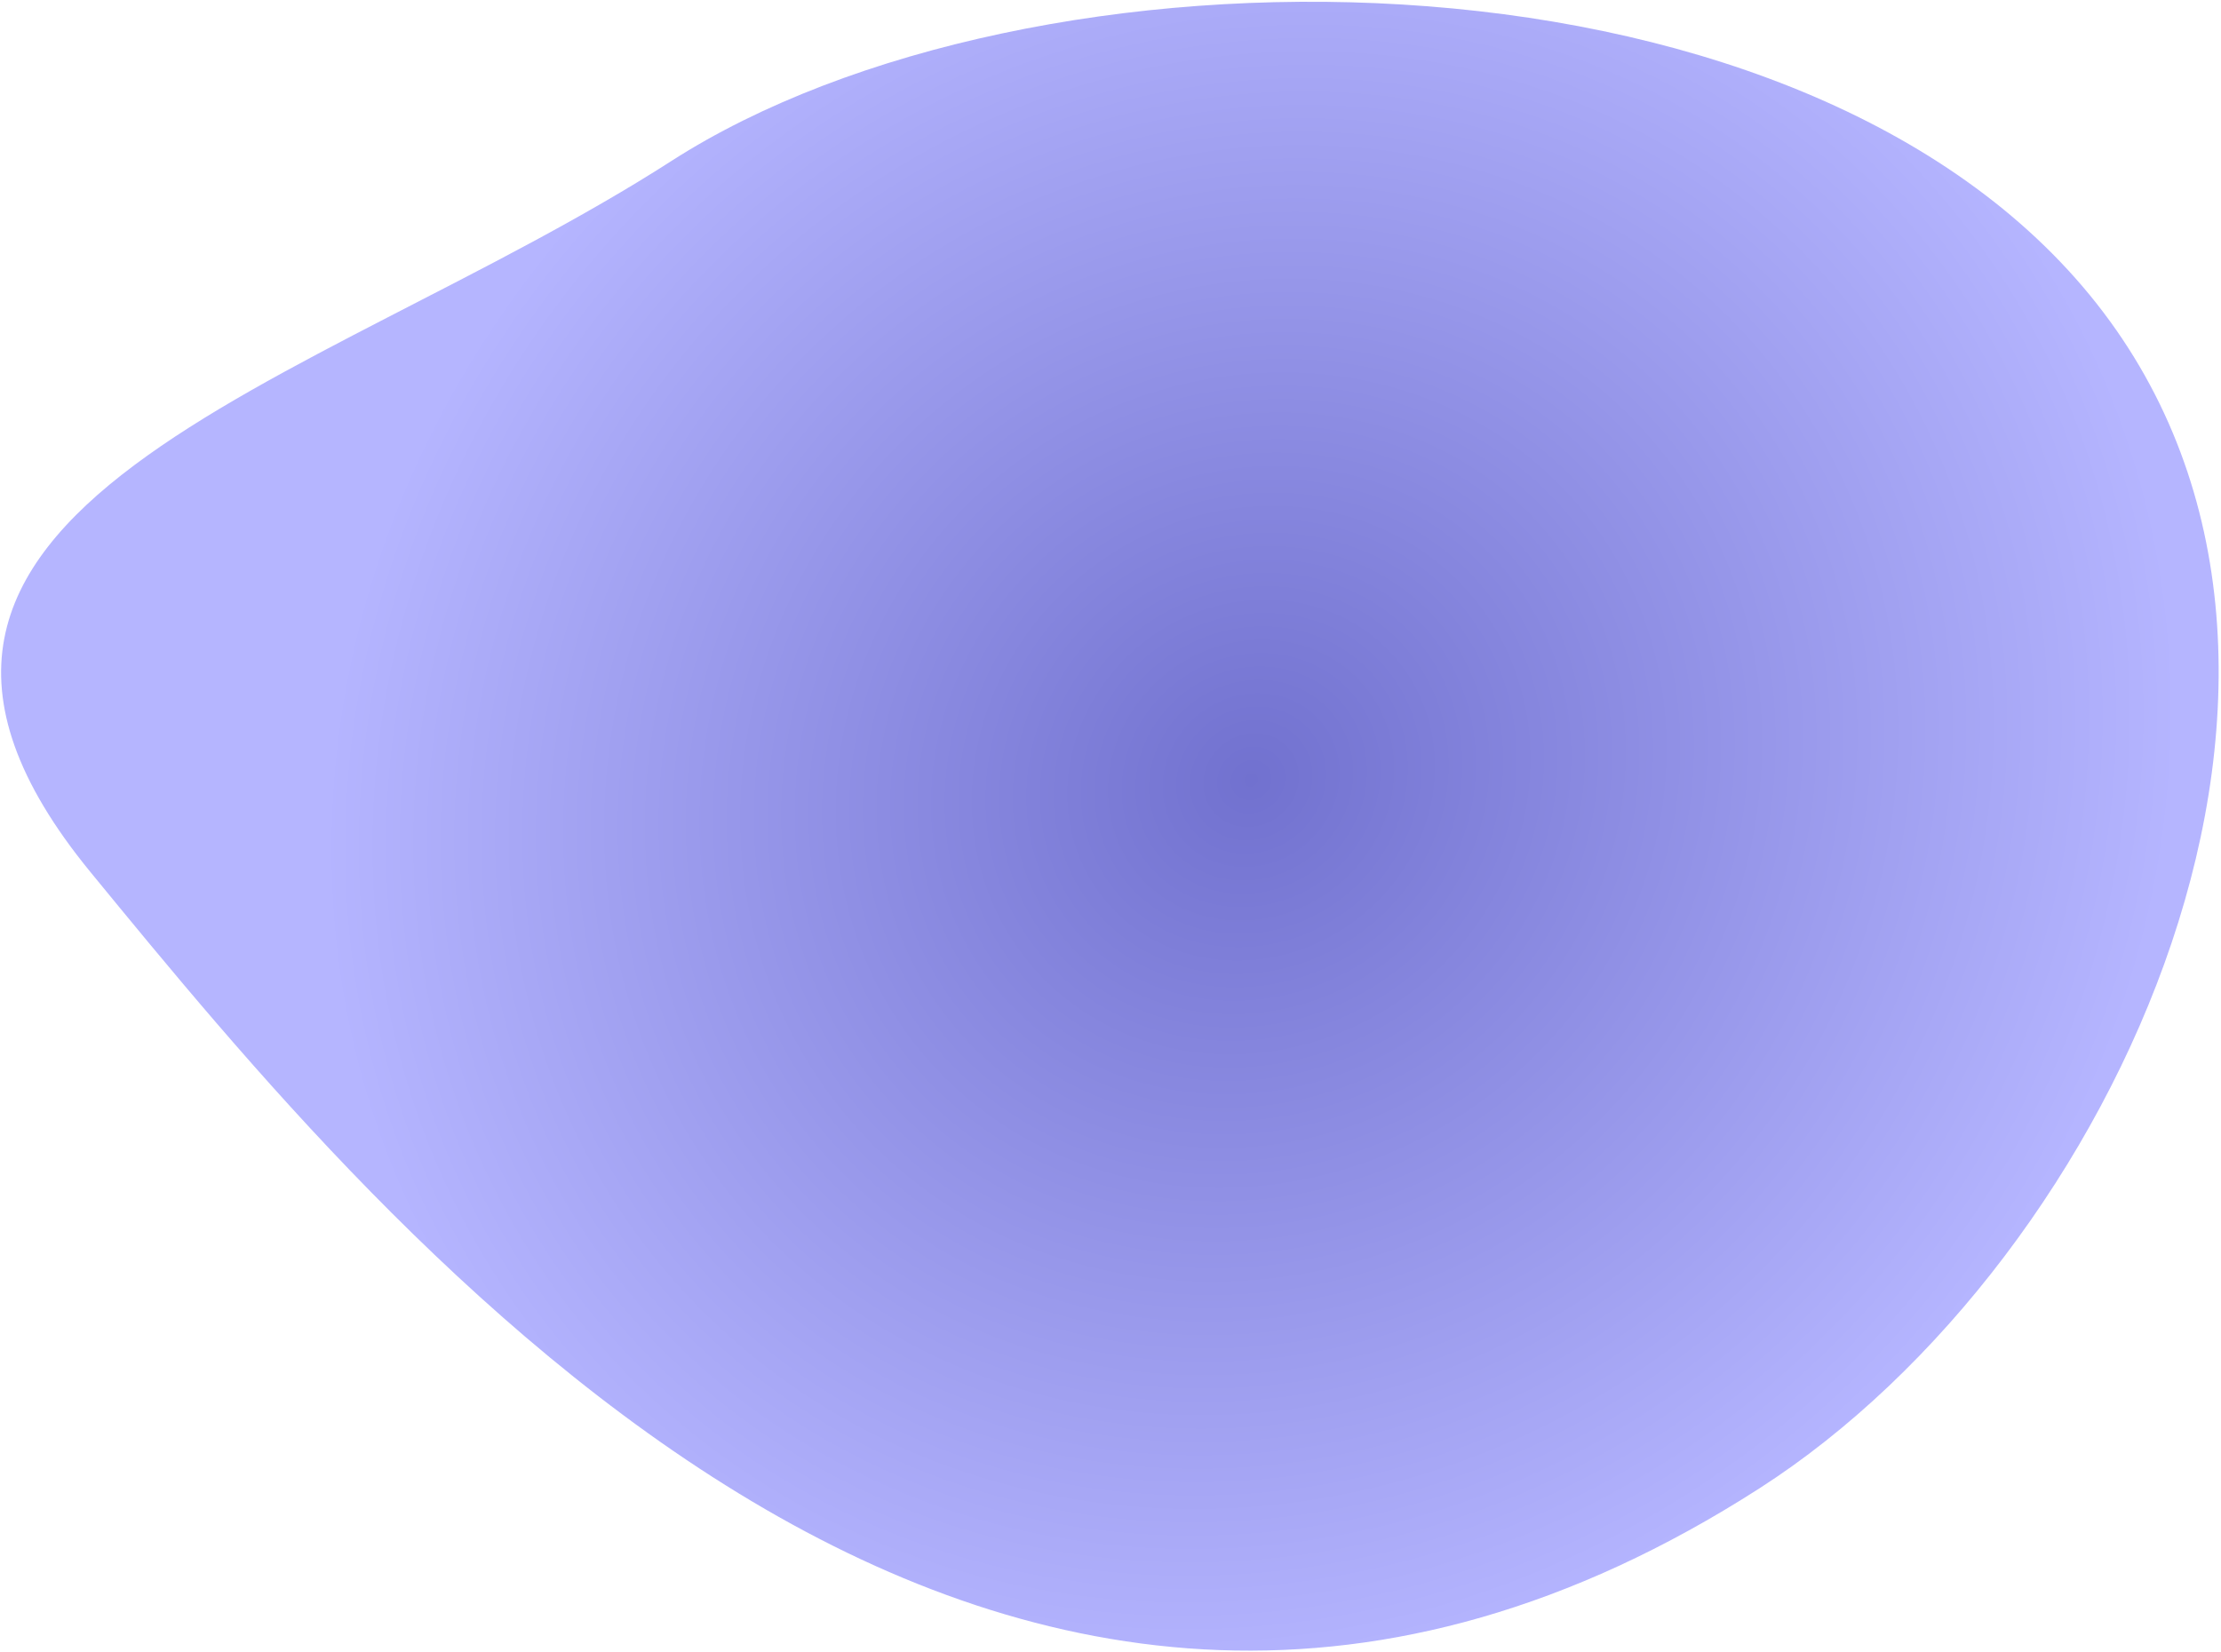 <?xml version="1.0" encoding="UTF-8"?> <svg xmlns="http://www.w3.org/2000/svg" width="894" height="665" viewBox="0 0 894 665" fill="none"><path d="M36.447 351.159C157.399 498.728 401.338 796.349 708.279 599.202C852.241 506.737 962.174 266.427 841.222 118.857C720.27 -28.712 414.234 -27.661 270.272 64.805C126.31 157.271 -84.505 203.589 36.447 351.159Z" fill="url(#paint0_radial_154_25)"></path><defs><radialGradient id="paint0_radial_154_25" cx="0" cy="0" r="1" gradientUnits="userSpaceOnUse" gradientTransform="translate(503.648 314.084) rotate(-129.339) scale(352.841 384.839)"><stop stop-color="#7171CF"></stop><stop offset="1" stop-color="#B5B5FF"></stop></radialGradient></defs></svg> 